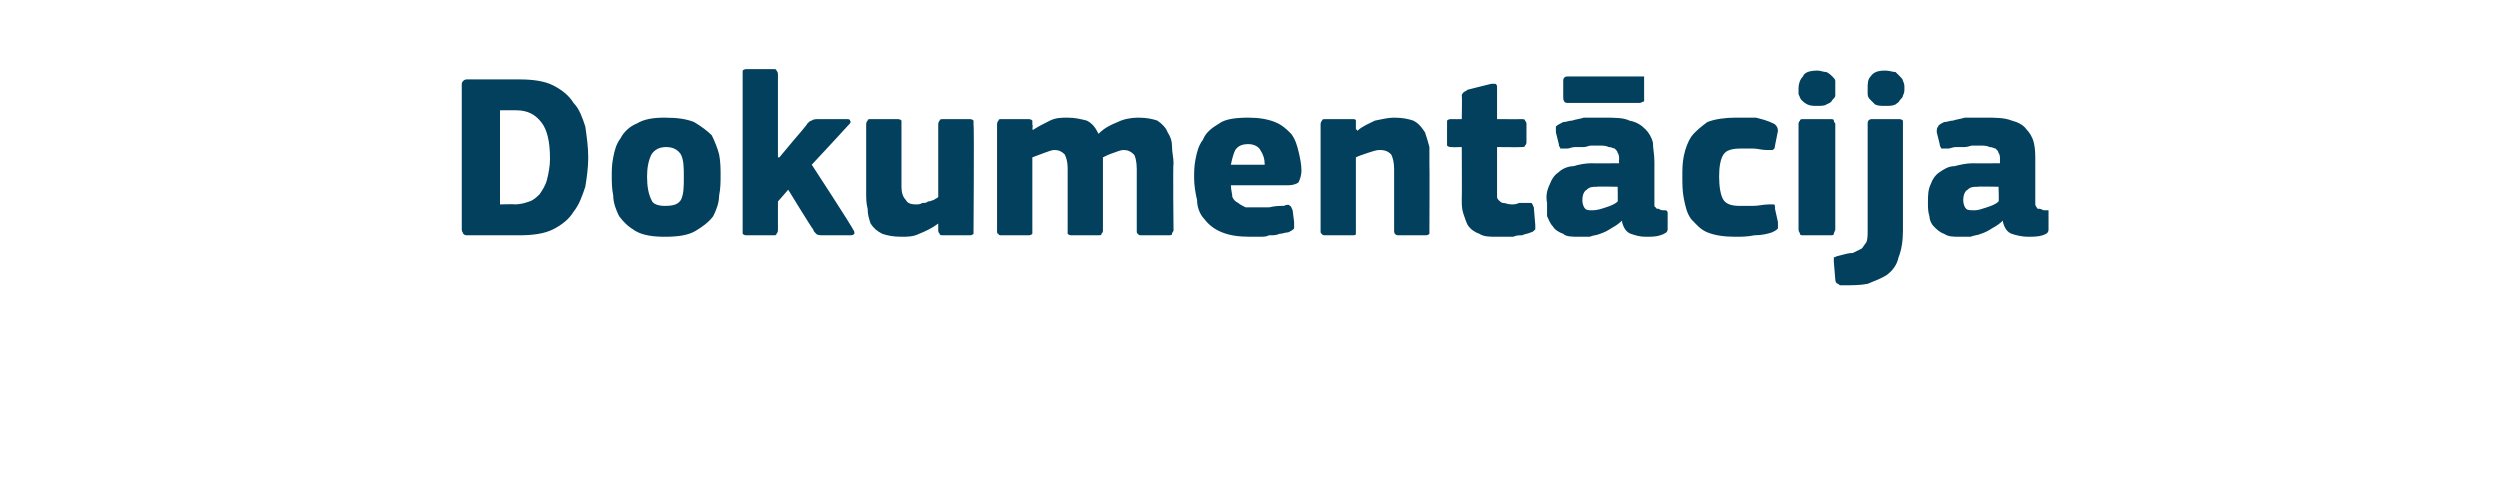 <?xml version="1.0" standalone="no"?><!DOCTYPE svg PUBLIC "-//W3C//DTD SVG 1.1//EN" "http://www.w3.org/Graphics/SVG/1.1/DTD/svg11.dtd"><svg xmlns="http://www.w3.org/2000/svg" version="1.1" width="170px" height="34px" viewBox="0 -4 170 34" style="top:-4px">  <desc>Dokument cija</desc>  <defs/>  <g id="Polygon25902">    <path d="M 31.8 12 C 31.7 12 31.6 12 31.5 11.9 C 31.5 11.8 31.4 11.8 31.4 11.6 C 31.4 11.6 31.4 1.7 31.4 1.7 C 31.4 1.6 31.5 1.5 31.5 1.5 C 31.6 1.4 31.7 1.4 31.8 1.4 C 31.8 1.4 35.3 1.4 35.3 1.4 C 36.2 1.4 37 1.5 37.6 1.8 C 38.2 2.1 38.7 2.5 39 3 C 39.4 3.4 39.6 4 39.8 4.6 C 39.9 5.3 40 6 40 6.7 C 40 7.4 39.9 8.1 39.8 8.7 C 39.6 9.3 39.4 9.9 39 10.4 C 38.7 10.9 38.2 11.3 37.6 11.6 C 37 11.9 36.2 12 35.3 12 C 35.3 12 31.8 12 31.8 12 Z M 37.4 6.8 C 37.4 5.6 37.2 4.8 36.8 4.3 C 36.4 3.8 35.9 3.5 35.1 3.5 C 35.11 3.5 34 3.5 34 3.5 L 34 9.9 C 34 9.9 35 9.87 35 9.9 C 35.4 9.9 35.7 9.8 36 9.7 C 36.3 9.6 36.5 9.4 36.7 9.2 C 36.9 8.9 37.1 8.6 37.2 8.2 C 37.3 7.8 37.4 7.3 37.4 6.8 Z M 49 7.9 C 49 8.4 49 8.8 48.9 9.3 C 48.9 9.8 48.7 10.3 48.5 10.7 C 48.2 11.1 47.8 11.4 47.3 11.7 C 46.8 12 46.1 12.1 45.2 12.1 C 44.4 12.1 43.7 12 43.2 11.7 C 42.7 11.4 42.4 11.1 42.1 10.7 C 41.9 10.3 41.7 9.8 41.7 9.3 C 41.6 8.8 41.6 8.4 41.6 7.9 C 41.6 7.6 41.6 7.2 41.7 6.7 C 41.8 6.2 41.9 5.8 42.2 5.4 C 42.4 5 42.8 4.6 43.3 4.4 C 43.8 4.1 44.4 4 45.2 4 C 46.1 4 46.7 4.1 47.2 4.3 C 47.7 4.6 48.1 4.9 48.4 5.2 C 48.6 5.6 48.8 6.1 48.9 6.5 C 49 7 49 7.5 49 7.9 Z M 46.5 8 C 46.5 7.4 46.5 6.9 46.3 6.5 C 46.1 6.2 45.8 6 45.3 6 C 44.8 6 44.5 6.2 44.3 6.5 C 44.1 6.9 44 7.4 44 8 C 44 8.7 44.1 9.2 44.3 9.6 C 44.4 9.9 44.8 10 45.2 10 C 45.8 10 46.1 9.9 46.3 9.6 C 46.5 9.2 46.5 8.7 46.5 8 Z M 53 6.7 L 54 5.5 C 54 5.5 54.92 4.45 54.9 4.4 C 55 4.3 55.1 4.2 55.2 4.2 C 55.3 4.1 55.5 4.1 55.7 4.1 C 55.7 4.1 57.5 4.1 57.5 4.1 C 57.7 4.1 57.8 4.1 57.8 4.2 C 57.9 4.3 57.8 4.4 57.7 4.5 C 57.69 4.53 55.2 7.2 55.2 7.2 C 55.2 7.2 58.04 11.55 58 11.6 C 58.1 11.7 58.1 11.8 58.1 11.9 C 58 12 57.9 12 57.8 12 C 57.8 12 56 12 56 12 C 55.8 12 55.6 12 55.5 11.9 C 55.4 11.8 55.3 11.7 55.3 11.6 C 55.26 11.62 53.6 8.9 53.6 8.9 L 52.9 9.7 C 52.9 9.7 52.9 11.65 52.9 11.6 C 52.9 11.7 52.9 11.8 52.8 11.9 C 52.8 12 52.7 12 52.6 12 C 52.6 12 50.8 12 50.8 12 C 50.7 12 50.6 12 50.5 11.9 C 50.5 11.8 50.5 11.8 50.5 11.6 C 50.5 11.6 50.5 1.1 50.5 1.1 C 50.5 0.9 50.5 0.9 50.5 0.8 C 50.6 0.7 50.7 0.7 50.8 0.7 C 50.8 0.7 52.6 0.7 52.6 0.7 C 52.7 0.7 52.8 0.7 52.8 0.8 C 52.9 0.9 52.9 1 52.9 1.1 C 52.9 1.06 52.9 6.7 52.9 6.7 L 53 6.7 Z M 66.2 11.7 C 66.2 11.8 66.2 11.9 66.2 11.9 C 66.1 12 66 12 65.9 12 C 65.9 12 64.2 12 64.2 12 C 64 12 63.9 12 63.9 11.9 C 63.8 11.8 63.8 11.7 63.8 11.7 C 63.8 11.7 63.8 11.3 63.8 11.3 C 63.8 11.3 63.8 11.3 63.8 11.3 C 63.8 11.3 63.8 11.2 63.8 11.2 C 63.4 11.5 63 11.7 62.5 11.9 C 62.1 12.1 61.7 12.1 61.3 12.1 C 60.7 12.1 60.3 12 60 11.9 C 59.6 11.7 59.4 11.5 59.2 11.2 C 59.1 10.9 59 10.6 59 10.2 C 58.9 9.8 58.9 9.5 58.9 9.1 C 58.9 9.1 58.9 4.5 58.9 4.5 C 58.9 4.4 58.9 4.3 59 4.2 C 59 4.1 59.1 4.1 59.2 4.1 C 59.2 4.1 61 4.1 61 4.1 C 61.1 4.1 61.2 4.1 61.3 4.2 C 61.3 4.3 61.3 4.4 61.3 4.5 C 61.3 4.5 61.3 8.7 61.3 8.7 C 61.3 9.1 61.4 9.4 61.6 9.6 C 61.7 9.8 61.9 9.9 62.3 9.9 C 62.4 9.9 62.6 9.9 62.7 9.8 C 62.9 9.8 63 9.8 63.1 9.7 C 63.3 9.7 63.4 9.6 63.5 9.6 C 63.6 9.5 63.7 9.5 63.8 9.4 C 63.8 9.4 63.8 4.5 63.8 4.5 C 63.8 4.4 63.8 4.3 63.9 4.2 C 63.9 4.1 64 4.1 64.2 4.1 C 64.2 4.1 65.9 4.1 65.9 4.1 C 66 4.1 66.1 4.1 66.2 4.2 C 66.2 4.3 66.2 4.4 66.2 4.5 C 66.25 4.46 66.2 11.7 66.2 11.7 C 66.2 11.7 66.25 11.66 66.2 11.7 Z M 79.8 11.7 C 79.8 11.7 79.7 11.8 79.7 11.9 C 79.7 12 79.6 12 79.4 12 C 79.4 12 77.7 12 77.7 12 C 77.5 12 77.4 12 77.4 11.9 C 77.3 11.9 77.3 11.8 77.3 11.7 C 77.3 11.7 77.3 7.5 77.3 7.5 C 77.3 7 77.2 6.6 77.1 6.5 C 76.9 6.3 76.7 6.2 76.4 6.2 C 76.2 6.2 76 6.3 75.7 6.4 C 75.4 6.5 75.2 6.6 75 6.7 C 75 6.7 75 11.7 75 11.7 C 75 11.7 75 11.8 74.9 11.9 C 74.9 12 74.8 12 74.7 12 C 74.7 12 72.9 12 72.9 12 C 72.8 12 72.7 12 72.6 11.9 C 72.6 11.9 72.6 11.8 72.6 11.7 C 72.6 11.7 72.6 7.4 72.6 7.4 C 72.6 7 72.5 6.7 72.4 6.5 C 72.2 6.3 72 6.2 71.7 6.2 C 71.5 6.2 71.3 6.3 71 6.4 C 70.7 6.5 70.5 6.6 70.2 6.7 C 70.2 6.7 70.2 11.7 70.2 11.7 C 70.2 11.7 70.2 11.8 70.2 11.9 C 70.1 12 70 12 69.9 12 C 69.9 12 68.1 12 68.1 12 C 68 12 67.9 12 67.9 11.9 C 67.8 11.9 67.8 11.8 67.8 11.7 C 67.8 11.7 67.8 4.5 67.8 4.5 C 67.8 4.4 67.8 4.3 67.9 4.2 C 67.9 4.1 68 4.1 68.1 4.1 C 68.1 4.1 69.9 4.1 69.9 4.1 C 70 4.1 70.1 4.1 70.2 4.2 C 70.2 4.3 70.2 4.4 70.2 4.5 C 70.25 4.46 70.2 4.8 70.2 4.8 C 70.2 4.8 70.28 4.85 70.3 4.8 C 70.6 4.6 71 4.4 71.4 4.2 C 71.8 4 72.2 4 72.6 4 C 73.1 4 73.5 4.1 73.9 4.2 C 74.3 4.4 74.5 4.7 74.7 5.1 C 75.1 4.7 75.5 4.5 76 4.3 C 76.4 4.1 76.9 4 77.4 4 C 78 4 78.4 4.1 78.7 4.2 C 79 4.4 79.3 4.7 79.4 5 C 79.6 5.3 79.7 5.6 79.7 6 C 79.7 6.4 79.8 6.7 79.8 7.1 C 79.75 7.1 79.8 11.7 79.8 11.7 C 79.8 11.7 79.75 11.66 79.8 11.7 Z M 83.7 8.6 C 83.7 8.9 83.8 9.2 83.8 9.4 C 83.9 9.6 84 9.7 84.2 9.8 C 84.3 9.9 84.5 10 84.7 10.1 C 84.9 10.1 85.2 10.1 85.4 10.1 C 85.7 10.1 86 10.1 86.3 10.1 C 86.7 10 87 10 87.3 10 C 87.5 9.9 87.7 9.9 87.7 10 C 87.8 10 87.8 10.1 87.9 10.3 C 87.9 10.3 88 11.1 88 11.1 C 88 11.2 88 11.4 88 11.5 C 88 11.6 87.8 11.7 87.6 11.8 C 87.4 11.8 87.2 11.9 87 11.9 C 86.8 12 86.6 12 86.3 12 C 86.1 12.1 85.9 12.1 85.6 12.1 C 85.4 12.1 85.2 12.1 85 12.1 C 84.2 12.1 83.6 12 83.1 11.8 C 82.6 11.6 82.2 11.3 81.9 10.9 C 81.6 10.6 81.4 10.1 81.4 9.6 C 81.3 9.2 81.2 8.6 81.2 8.1 C 81.2 7.7 81.2 7.3 81.3 6.8 C 81.4 6.3 81.5 5.9 81.8 5.5 C 82 5 82.4 4.7 82.9 4.4 C 83.3 4.1 84 4 84.9 4 C 85.6 4 86.2 4.1 86.7 4.3 C 87.2 4.5 87.5 4.8 87.8 5.1 C 88.1 5.5 88.2 5.9 88.3 6.3 C 88.4 6.7 88.5 7.2 88.5 7.6 C 88.5 7.9 88.4 8.2 88.3 8.4 C 88.2 8.5 87.9 8.6 87.6 8.6 C 87.6 8.6 83.7 8.6 83.7 8.6 Z M 84.9 5.8 C 84.5 5.8 84.2 5.9 84 6.2 C 83.9 6.4 83.8 6.7 83.7 7.2 C 83.7 7.2 86 7.2 86 7.2 C 86 6.8 85.9 6.5 85.7 6.2 C 85.6 6 85.3 5.8 84.9 5.8 Z M 97.2 11.7 C 97.2 11.7 97.2 11.8 97.2 11.9 C 97.1 12 97 12 96.9 12 C 96.9 12 95.1 12 95.1 12 C 94.9 12 94.8 11.9 94.8 11.7 C 94.8 11 94.8 10.3 94.8 9.6 C 94.8 8.9 94.8 8.2 94.8 7.5 C 94.8 7 94.7 6.7 94.6 6.5 C 94.4 6.3 94.2 6.2 93.8 6.2 C 93.6 6.2 93.3 6.3 93 6.4 C 92.7 6.5 92.4 6.6 92.2 6.7 C 92.2 6.7 92.2 11.7 92.2 11.7 C 92.2 11.7 92.2 11.8 92.2 11.9 C 92.2 12 92.1 12 91.9 12 C 91.9 12 90.2 12 90.2 12 C 90 12 89.9 12 89.9 11.9 C 89.8 11.9 89.8 11.8 89.8 11.7 C 89.8 11.7 89.8 4.5 89.8 4.5 C 89.8 4.4 89.8 4.3 89.9 4.2 C 89.9 4.1 90 4.1 90.2 4.1 C 90.2 4.1 91.9 4.1 91.9 4.1 C 92.1 4.1 92.2 4.1 92.2 4.2 C 92.2 4.3 92.2 4.4 92.2 4.5 C 92.2 4.5 92.2 4.8 92.2 4.8 C 92.3 4.8 92.3 4.9 92.3 4.9 C 92.3 4.9 92.3 4.9 92.3 4.9 C 92.6 4.6 93.1 4.4 93.5 4.2 C 94 4.1 94.4 4 94.8 4 C 95.4 4 95.8 4.1 96.1 4.2 C 96.5 4.4 96.7 4.7 96.9 5 C 97 5.3 97.1 5.6 97.2 6 C 97.2 6.4 97.2 6.7 97.2 7.1 C 97.22 7.12 97.2 11.7 97.2 11.7 C 97.2 11.7 97.22 11.66 97.2 11.7 Z M 104.4 11.3 C 104.4 11.4 104.4 11.5 104.4 11.6 C 104.3 11.7 104.2 11.8 104.1 11.8 C 103.9 11.9 103.7 11.9 103.5 12 C 103.3 12 103.1 12 102.9 12.1 C 102.6 12.1 102.4 12.1 102.3 12.1 C 102.1 12.1 101.9 12.1 101.8 12.1 C 101.3 12.1 100.9 12.1 100.6 11.9 C 100.3 11.8 100 11.6 99.8 11.3 C 99.7 11.1 99.6 10.8 99.5 10.5 C 99.4 10.2 99.4 9.9 99.4 9.6 C 99.42 9.58 99.4 6 99.4 6 C 99.4 6 98.71 6.02 98.7 6 C 98.6 6 98.5 6 98.4 5.9 C 98.4 5.9 98.4 5.8 98.4 5.7 C 98.4 5.7 98.4 4.5 98.4 4.5 C 98.4 4.3 98.4 4.3 98.4 4.2 C 98.5 4.1 98.6 4.1 98.7 4.1 C 98.71 4.11 99.4 4.1 99.4 4.1 C 99.4 4.1 99.43 2.54 99.4 2.5 C 99.4 2.4 99.5 2.3 99.5 2.3 C 99.6 2.2 99.7 2.2 99.8 2.1 C 99.8 2.1 101.4 1.7 101.4 1.7 C 101.5 1.7 101.6 1.7 101.7 1.7 C 101.8 1.8 101.8 1.8 101.8 2 C 101.8 1.97 101.8 4.1 101.8 4.1 C 101.8 4.1 103.43 4.11 103.4 4.1 C 103.6 4.1 103.7 4.1 103.7 4.2 C 103.7 4.2 103.8 4.3 103.8 4.4 C 103.8 4.4 103.8 5.7 103.8 5.7 C 103.8 5.8 103.7 5.9 103.7 5.9 C 103.7 6 103.6 6 103.4 6 C 103.43 6.02 101.8 6 101.8 6 C 101.8 6 101.8 8.99 101.8 9 C 101.8 9.1 101.8 9.3 101.8 9.4 C 101.8 9.5 101.9 9.6 101.9 9.6 C 102 9.7 102.1 9.8 102.2 9.8 C 102.4 9.8 102.5 9.9 102.8 9.9 C 102.9 9.9 103.1 9.9 103.3 9.8 C 103.5 9.8 103.7 9.8 103.9 9.8 C 104 9.8 104.1 9.8 104.1 9.8 C 104.2 9.8 104.2 9.9 104.3 10.1 C 104.3 10.1 104.4 11.3 104.4 11.3 Z M 110 8.7 C 110 8.7 108.58 8.67 108.6 8.7 C 108.3 8.7 108.1 8.7 107.9 8.9 C 107.7 9 107.6 9.3 107.6 9.6 C 107.6 9.9 107.7 10.1 107.8 10.2 C 107.9 10.3 108.1 10.3 108.3 10.3 C 108.6 10.3 108.9 10.2 109.2 10.1 C 109.5 10 109.8 9.9 110 9.7 C 110.02 9.74 110 8.7 110 8.7 Z M 110.3 11 C 110.1 11.2 109.8 11.4 109.6 11.5 C 109.3 11.7 109.1 11.8 108.8 11.9 C 108.6 12 108.3 12 108.1 12.1 C 107.8 12.1 107.6 12.1 107.4 12.1 C 106.9 12.1 106.5 12.1 106.3 11.9 C 106 11.8 105.7 11.6 105.6 11.4 C 105.4 11.2 105.3 10.9 105.2 10.7 C 105.2 10.4 105.2 10.1 105.2 9.8 C 105.1 9.3 105.2 8.9 105.4 8.5 C 105.5 8.2 105.7 7.9 106 7.7 C 106.2 7.5 106.6 7.3 107 7.3 C 107.3 7.2 107.8 7.1 108.2 7.1 C 108.23 7.12 110.1 7.1 110.1 7.1 C 110.1 7.1 110.07 6.86 110.1 6.9 C 110.1 6.7 110.1 6.5 110 6.4 C 110 6.3 109.9 6.2 109.8 6.1 C 109.7 6.1 109.6 6 109.4 6 C 109.2 5.9 109 5.9 108.7 5.9 C 108.5 5.9 108.4 5.9 108.2 5.9 C 108 5.9 107.9 6 107.7 6 C 107.5 6 107.3 6 107.1 6 C 106.9 6 106.7 6.1 106.6 6.1 C 106.3 6.1 106.2 6.1 106.1 6.1 C 106.1 6 106 6 106 5.8 C 106 5.8 105.8 5 105.8 5 C 105.8 4.8 105.8 4.7 105.8 4.6 C 105.9 4.5 106.1 4.4 106.3 4.3 C 106.5 4.3 106.7 4.2 106.9 4.2 C 107.2 4.1 107.4 4.1 107.7 4 C 107.9 4 108.2 4 108.4 4 C 108.7 4 108.9 4 109 4 C 109.8 4 110.4 4 110.8 4.2 C 111.3 4.3 111.6 4.5 111.9 4.8 C 112.1 5 112.3 5.3 112.4 5.7 C 112.4 6.1 112.5 6.5 112.5 7 C 112.5 7 112.5 9.5 112.5 9.5 C 112.5 9.7 112.5 9.8 112.5 9.9 C 112.5 10 112.5 10.1 112.6 10.1 C 112.6 10.2 112.7 10.2 112.8 10.2 C 112.8 10.2 112.9 10.3 113.1 10.3 C 113.2 10.3 113.3 10.3 113.3 10.3 C 113.4 10.4 113.4 10.4 113.4 10.5 C 113.4 10.5 113.4 11.6 113.4 11.6 C 113.4 11.8 113.2 11.9 112.9 12 C 112.6 12.1 112.3 12.1 111.9 12.1 C 111.5 12.1 111.2 12 110.9 11.9 C 110.6 11.8 110.4 11.5 110.3 11.1 C 110.3 11.1 110.3 11 110.3 11 Z M 106.6 3 C 106.4 3 106.3 2.9 106.3 2.6 C 106.3 2.6 106.3 1.5 106.3 1.5 C 106.3 1.3 106.4 1.2 106.6 1.2 C 106.6 1.2 111.5 1.2 111.5 1.2 C 111.6 1.2 111.7 1.2 111.8 1.2 C 111.8 1.3 111.8 1.4 111.8 1.5 C 111.8 1.5 111.8 2.6 111.8 2.6 C 111.8 2.8 111.8 2.8 111.8 2.9 C 111.7 2.9 111.6 3 111.5 3 C 111.5 3 106.6 3 106.6 3 Z M 120.9 11.1 C 120.9 11.2 120.9 11.4 120.9 11.5 C 120.9 11.6 120.7 11.7 120.5 11.8 C 120.2 11.9 119.8 12 119.3 12 C 118.8 12.1 118.4 12.1 118 12.1 C 117.2 12.1 116.6 12 116.1 11.8 C 115.6 11.6 115.3 11.2 115 10.9 C 114.7 10.5 114.6 10 114.5 9.5 C 114.4 9 114.4 8.5 114.4 8 C 114.4 7.5 114.4 7.1 114.5 6.6 C 114.6 6.1 114.8 5.6 115 5.3 C 115.3 4.9 115.7 4.6 116.1 4.3 C 116.6 4.1 117.3 4 118 4 C 118.5 4 118.9 4 119.4 4 C 119.8 4.1 120.2 4.2 120.6 4.4 C 120.8 4.5 120.9 4.7 120.9 4.9 C 120.9 4.9 120.7 5.9 120.7 5.9 C 120.7 6.1 120.6 6.2 120.5 6.2 C 120.5 6.2 120.3 6.2 120.1 6.2 C 119.8 6.2 119.5 6.1 119.2 6.1 C 118.9 6.1 118.6 6.1 118.4 6.1 C 117.8 6.1 117.4 6.2 117.2 6.5 C 117 6.8 116.9 7.3 116.9 8 C 116.9 8.7 117 9.3 117.2 9.6 C 117.4 9.9 117.8 10 118.3 10 C 118.6 10 118.9 10 119.2 10 C 119.6 10 119.9 9.9 120.3 9.9 C 120.4 9.9 120.5 9.9 120.6 9.9 C 120.7 9.9 120.7 10 120.7 10.2 C 120.7 10.2 120.9 11.1 120.9 11.1 Z M 124.8 2 C 124.8 2.2 124.8 2.3 124.8 2.5 C 124.8 2.6 124.7 2.7 124.6 2.8 C 124.5 3 124.4 3 124.2 3.1 C 124.1 3.2 123.8 3.2 123.6 3.2 C 123.3 3.2 123.1 3.2 122.9 3.1 C 122.7 3 122.6 2.9 122.5 2.8 C 122.4 2.7 122.4 2.6 122.3 2.4 C 122.3 2.3 122.3 2.2 122.3 2 C 122.3 1.7 122.4 1.4 122.6 1.2 C 122.7 0.9 123.1 0.8 123.6 0.8 C 123.8 0.8 124 0.9 124.2 0.9 C 124.4 1 124.5 1.1 124.6 1.2 C 124.7 1.3 124.8 1.4 124.8 1.5 C 124.8 1.7 124.8 1.8 124.8 2 Z M 124.8 11.6 C 124.8 11.7 124.7 11.8 124.7 11.9 C 124.7 12 124.6 12 124.4 12 C 124.4 12 122.7 12 122.7 12 C 122.5 12 122.4 12 122.4 11.9 C 122.4 11.8 122.3 11.8 122.3 11.6 C 122.3 11.6 122.3 4.4 122.3 4.4 C 122.3 4.3 122.4 4.2 122.4 4.2 C 122.4 4.1 122.5 4.1 122.7 4.1 C 122.7 4.1 124.4 4.1 124.4 4.1 C 124.6 4.1 124.7 4.1 124.7 4.2 C 124.7 4.3 124.8 4.4 124.8 4.4 C 124.8 4.4 124.8 11.6 124.8 11.6 Z M 129.4 11.7 C 129.4 12.4 129.3 13 129.1 13.5 C 129 14 128.7 14.4 128.3 14.7 C 128 14.9 127.5 15.1 127 15.3 C 126.5 15.4 125.9 15.4 125.2 15.4 C 125.1 15.4 125.1 15.4 125 15.3 C 124.9 15.3 124.8 15.2 124.8 15 C 124.8 15 124.7 13.8 124.7 13.8 C 124.7 13.6 124.7 13.5 124.7 13.5 C 124.8 13.5 124.9 13.4 125 13.4 C 125.4 13.3 125.7 13.2 126 13.2 C 126.2 13.1 126.4 13 126.6 12.9 C 126.7 12.8 126.8 12.6 126.9 12.5 C 127 12.3 127 12 127 11.7 C 127 11.7 127 4.4 127 4.4 C 127 4.2 127.1 4.1 127.3 4.1 C 127.3 4.1 129.1 4.1 129.1 4.1 C 129.2 4.1 129.3 4.1 129.4 4.2 C 129.4 4.3 129.4 4.4 129.4 4.4 C 129.4 4.4 129.4 11.7 129.4 11.7 Z M 129.5 2 C 129.5 2.2 129.5 2.3 129.4 2.5 C 129.4 2.6 129.3 2.7 129.2 2.8 C 129.1 3 129 3 128.9 3.1 C 128.7 3.2 128.5 3.2 128.2 3.2 C 127.9 3.2 127.7 3.2 127.5 3.1 C 127.4 3 127.3 2.9 127.2 2.8 C 127.1 2.7 127 2.6 127 2.4 C 127 2.3 127 2.2 127 2 C 127 1.7 127 1.4 127.2 1.2 C 127.4 0.9 127.7 0.8 128.2 0.8 C 128.5 0.8 128.7 0.9 128.9 0.9 C 129 1 129.1 1.1 129.2 1.2 C 129.3 1.3 129.4 1.4 129.4 1.5 C 129.5 1.7 129.5 1.8 129.5 2 Z M 135.9 8.7 C 135.9 8.7 134.5 8.67 134.5 8.7 C 134.2 8.7 134 8.7 133.8 8.9 C 133.6 9 133.5 9.3 133.5 9.6 C 133.5 9.9 133.6 10.1 133.7 10.2 C 133.8 10.3 134 10.3 134.3 10.3 C 134.5 10.3 134.8 10.2 135.1 10.1 C 135.4 10 135.7 9.9 135.9 9.7 C 135.94 9.74 135.9 8.7 135.9 8.7 Z M 136.2 11 C 136 11.2 135.7 11.4 135.5 11.5 C 135.2 11.7 135 11.8 134.7 11.9 C 134.5 12 134.2 12 134 12.1 C 133.7 12.1 133.5 12.1 133.3 12.1 C 132.8 12.1 132.5 12.1 132.2 11.9 C 131.9 11.8 131.7 11.6 131.5 11.4 C 131.3 11.2 131.2 10.9 131.2 10.7 C 131.1 10.4 131.1 10.1 131.1 9.8 C 131.1 9.3 131.1 8.9 131.3 8.5 C 131.4 8.2 131.6 7.9 131.9 7.7 C 132.2 7.5 132.5 7.3 132.9 7.3 C 133.3 7.2 133.7 7.1 134.2 7.1 C 134.15 7.12 136 7.1 136 7.1 C 136 7.1 135.99 6.86 136 6.9 C 136 6.7 136 6.5 135.9 6.4 C 135.9 6.3 135.8 6.2 135.7 6.1 C 135.6 6.1 135.5 6 135.3 6 C 135.1 5.9 134.9 5.9 134.6 5.9 C 134.5 5.9 134.3 5.9 134.1 5.9 C 134 5.9 133.8 6 133.6 6 C 133.4 6 133.2 6 133 6 C 132.8 6 132.6 6.1 132.5 6.1 C 132.3 6.1 132.1 6.1 132 6.1 C 132 6 131.9 6 131.9 5.8 C 131.9 5.8 131.7 5 131.7 5 C 131.7 4.8 131.7 4.7 131.8 4.6 C 131.8 4.5 132 4.4 132.2 4.3 C 132.4 4.3 132.6 4.2 132.8 4.2 C 133.1 4.1 133.3 4.1 133.6 4 C 133.8 4 134.1 4 134.3 4 C 134.6 4 134.8 4 135 4 C 135.7 4 136.3 4 136.8 4.2 C 137.2 4.3 137.6 4.5 137.8 4.8 C 138 5 138.2 5.3 138.3 5.7 C 138.4 6.1 138.4 6.5 138.4 7 C 138.4 7 138.4 9.5 138.4 9.5 C 138.4 9.7 138.4 9.8 138.4 9.9 C 138.4 10 138.5 10.1 138.5 10.1 C 138.5 10.2 138.6 10.2 138.7 10.2 C 138.8 10.2 138.9 10.3 139 10.3 C 139.1 10.3 139.2 10.3 139.3 10.3 C 139.3 10.4 139.3 10.4 139.3 10.5 C 139.3 10.5 139.3 11.6 139.3 11.6 C 139.3 11.8 139.2 11.9 138.9 12 C 138.6 12.1 138.2 12.1 137.9 12.1 C 137.5 12.1 137.1 12 136.8 11.9 C 136.5 11.8 136.3 11.5 136.2 11.1 C 136.2 11.1 136.2 11 136.2 11 Z " stroke="none" fill="#02405d"/>  </g></svg>